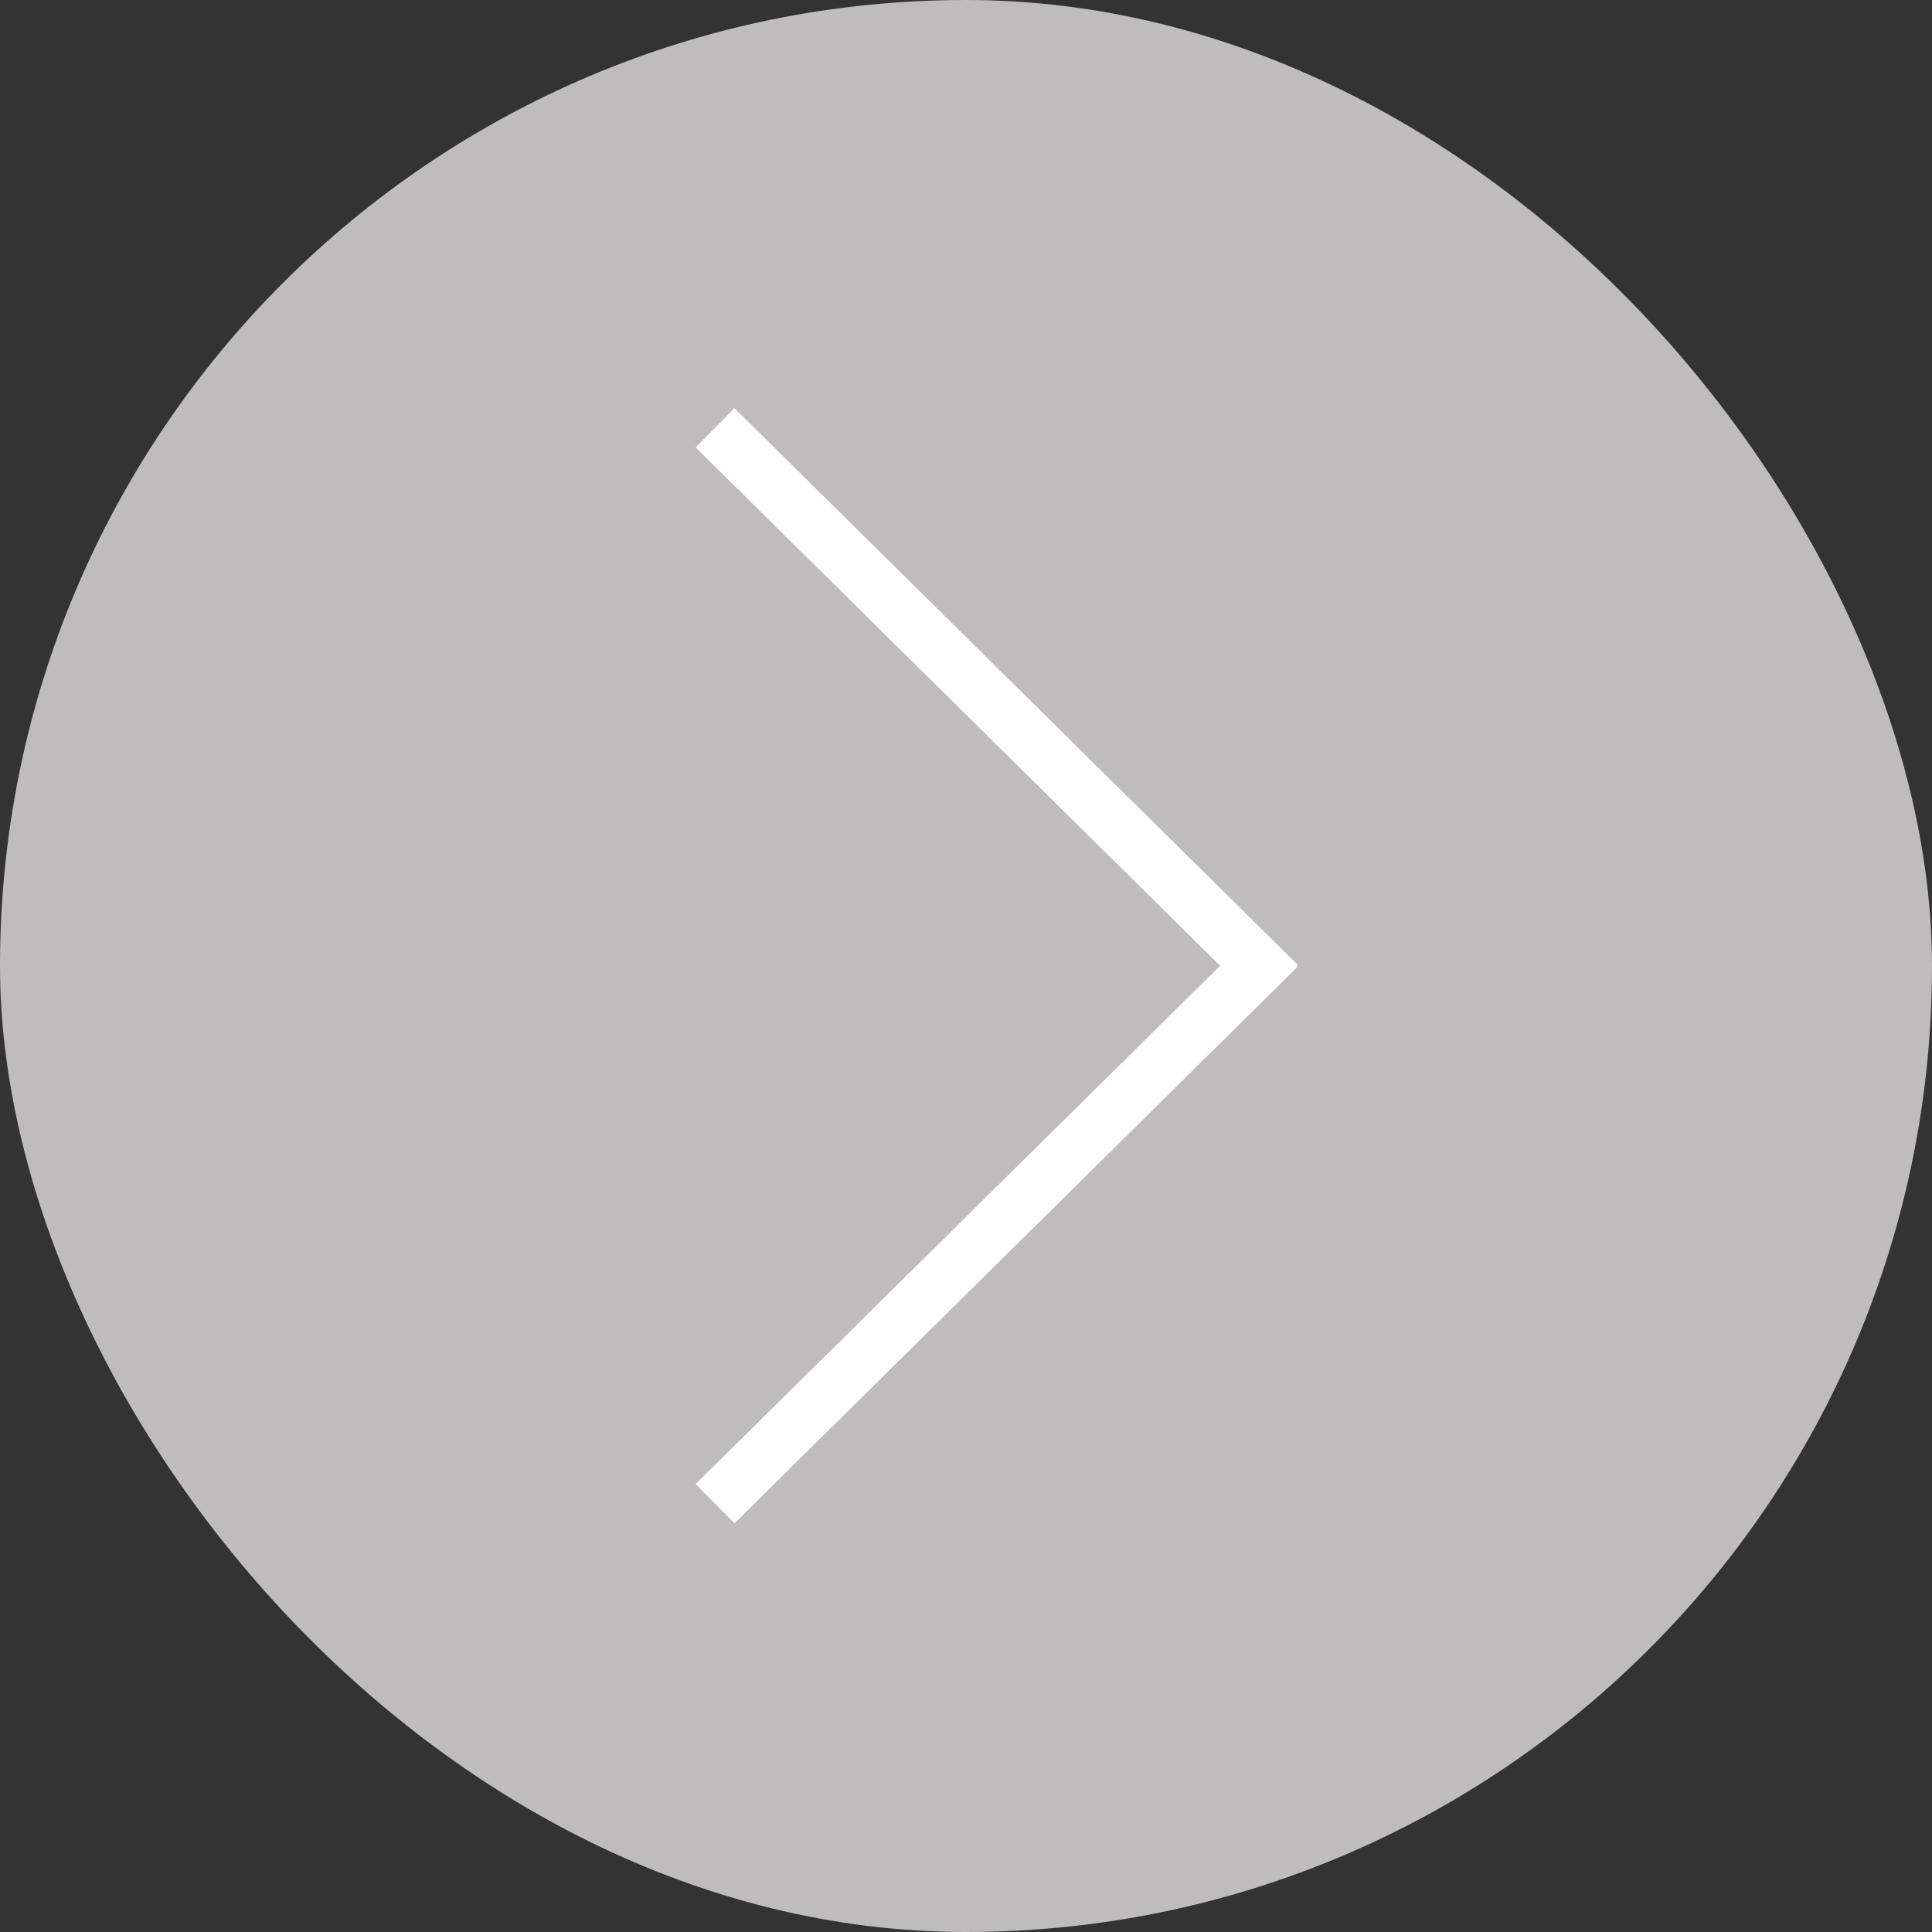 <svg xmlns="http://www.w3.org/2000/svg" width="70" height="70" viewBox="0 0 70 70">
  <rect x="0" y="0" width="70" height="70" fill="#333333" stroke="none"/>
  <g id="Group_90" data-name="Group 90" transform="translate(-662 -3008)">
    <rect id="Rectangle_155" data-name="Rectangle 155" width="70" height="70" rx="35" transform="translate(662 3008)" fill="#bebcbc"/>
    <line id="Line_1" data-name="Line 1" x1="20.404" y1="20.163" transform="translate(708.311 3043.663) rotate(180)" fill="#30465b" stroke="#fff" stroke-width="2"/>
    <line id="Line_2" data-name="Line 2" x1="20.404" y2="20.163" transform="translate(708.311 3062.481) rotate(180)" fill="#30465b" stroke="#fff" stroke-width="2"/>
  </g>
</svg>
